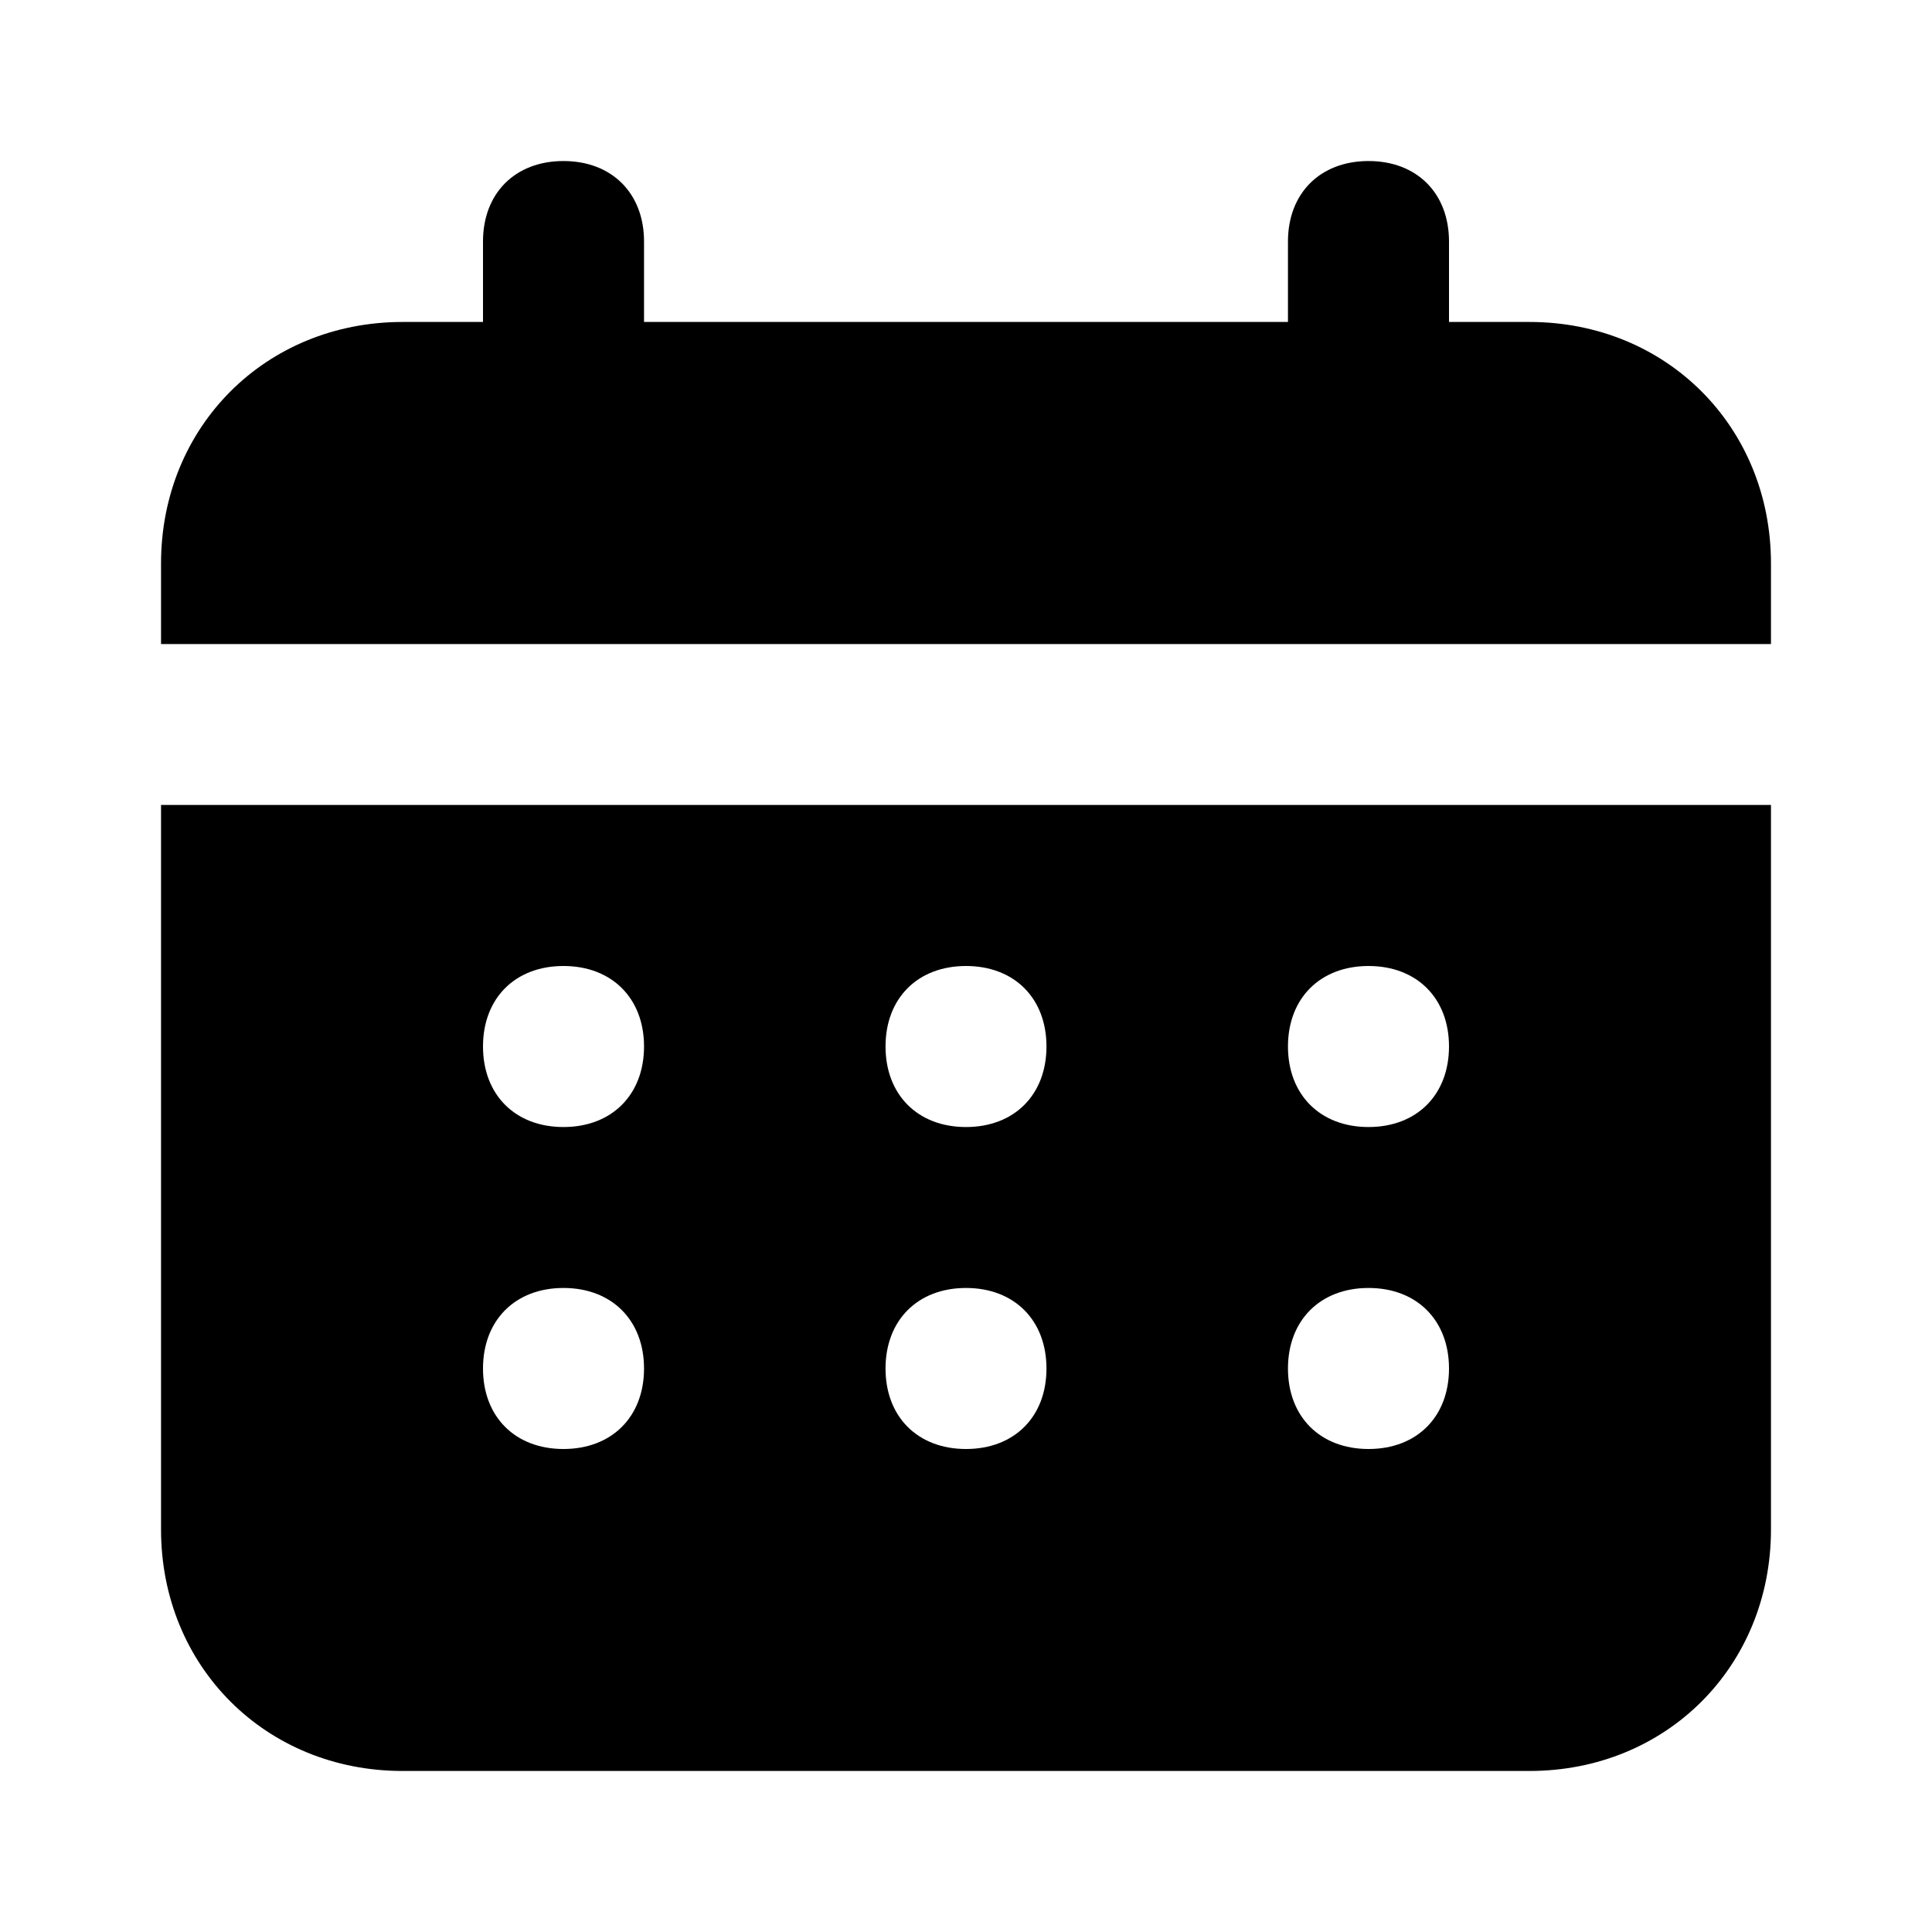 <svg width="20" height="20" viewBox="0 0 20 20" fill="none" xmlns="http://www.w3.org/2000/svg">
<path d="M15.833 3.333H15V2.5C15 2 14.667 1.667 14.167 1.667C13.667 1.667 13.333 2 13.333 2.5V3.333H6.667V2.5C6.667 2 6.333 1.667 5.833 1.667C5.333 1.667 5 2 5 2.5V3.333H4.167C2.75 3.333 1.667 4.417 1.667 5.833V6.667H18.333V5.833C18.333 4.417 17.25 3.333 15.833 3.333ZM1.667 15.833C1.667 17.25 2.75 18.333 4.167 18.333H15.833C17.25 18.333 18.333 17.25 18.333 15.833V8.333H1.667V15.833ZM14.167 10C14.667 10 15 10.333 15 10.833C15 11.333 14.667 11.667 14.167 11.667C13.667 11.667 13.333 11.333 13.333 10.833C13.333 10.333 13.667 10 14.167 10ZM14.167 13.333C14.667 13.333 15 13.667 15 14.167C15 14.667 14.667 15 14.167 15C13.667 15 13.333 14.667 13.333 14.167C13.333 13.667 13.667 13.333 14.167 13.333ZM10 10C10.5 10 10.833 10.333 10.833 10.833C10.833 11.333 10.5 11.667 10 11.667C9.5 11.667 9.167 11.333 9.167 10.833C9.167 10.333 9.5 10 10 10ZM10 13.333C10.5 13.333 10.833 13.667 10.833 14.167C10.833 14.667 10.5 15 10 15C9.5 15 9.167 14.667 9.167 14.167C9.167 13.667 9.5 13.333 10 13.333ZM5.833 10C6.333 10 6.667 10.333 6.667 10.833C6.667 11.333 6.333 11.667 5.833 11.667C5.333 11.667 5 11.333 5 10.833C5 10.333 5.333 10 5.833 10ZM5.833 13.333C6.333 13.333 6.667 13.667 6.667 14.167C6.667 14.667 6.333 15 5.833 15C5.333 15 5 14.667 5 14.167C5 13.667 5.333 13.333 5.833 13.333Z" fill="#21529A" style="fill:#21529A;fill:color(display-p3 0.129 0.322 0.604);fill-opacity:1;"/>
</svg>
